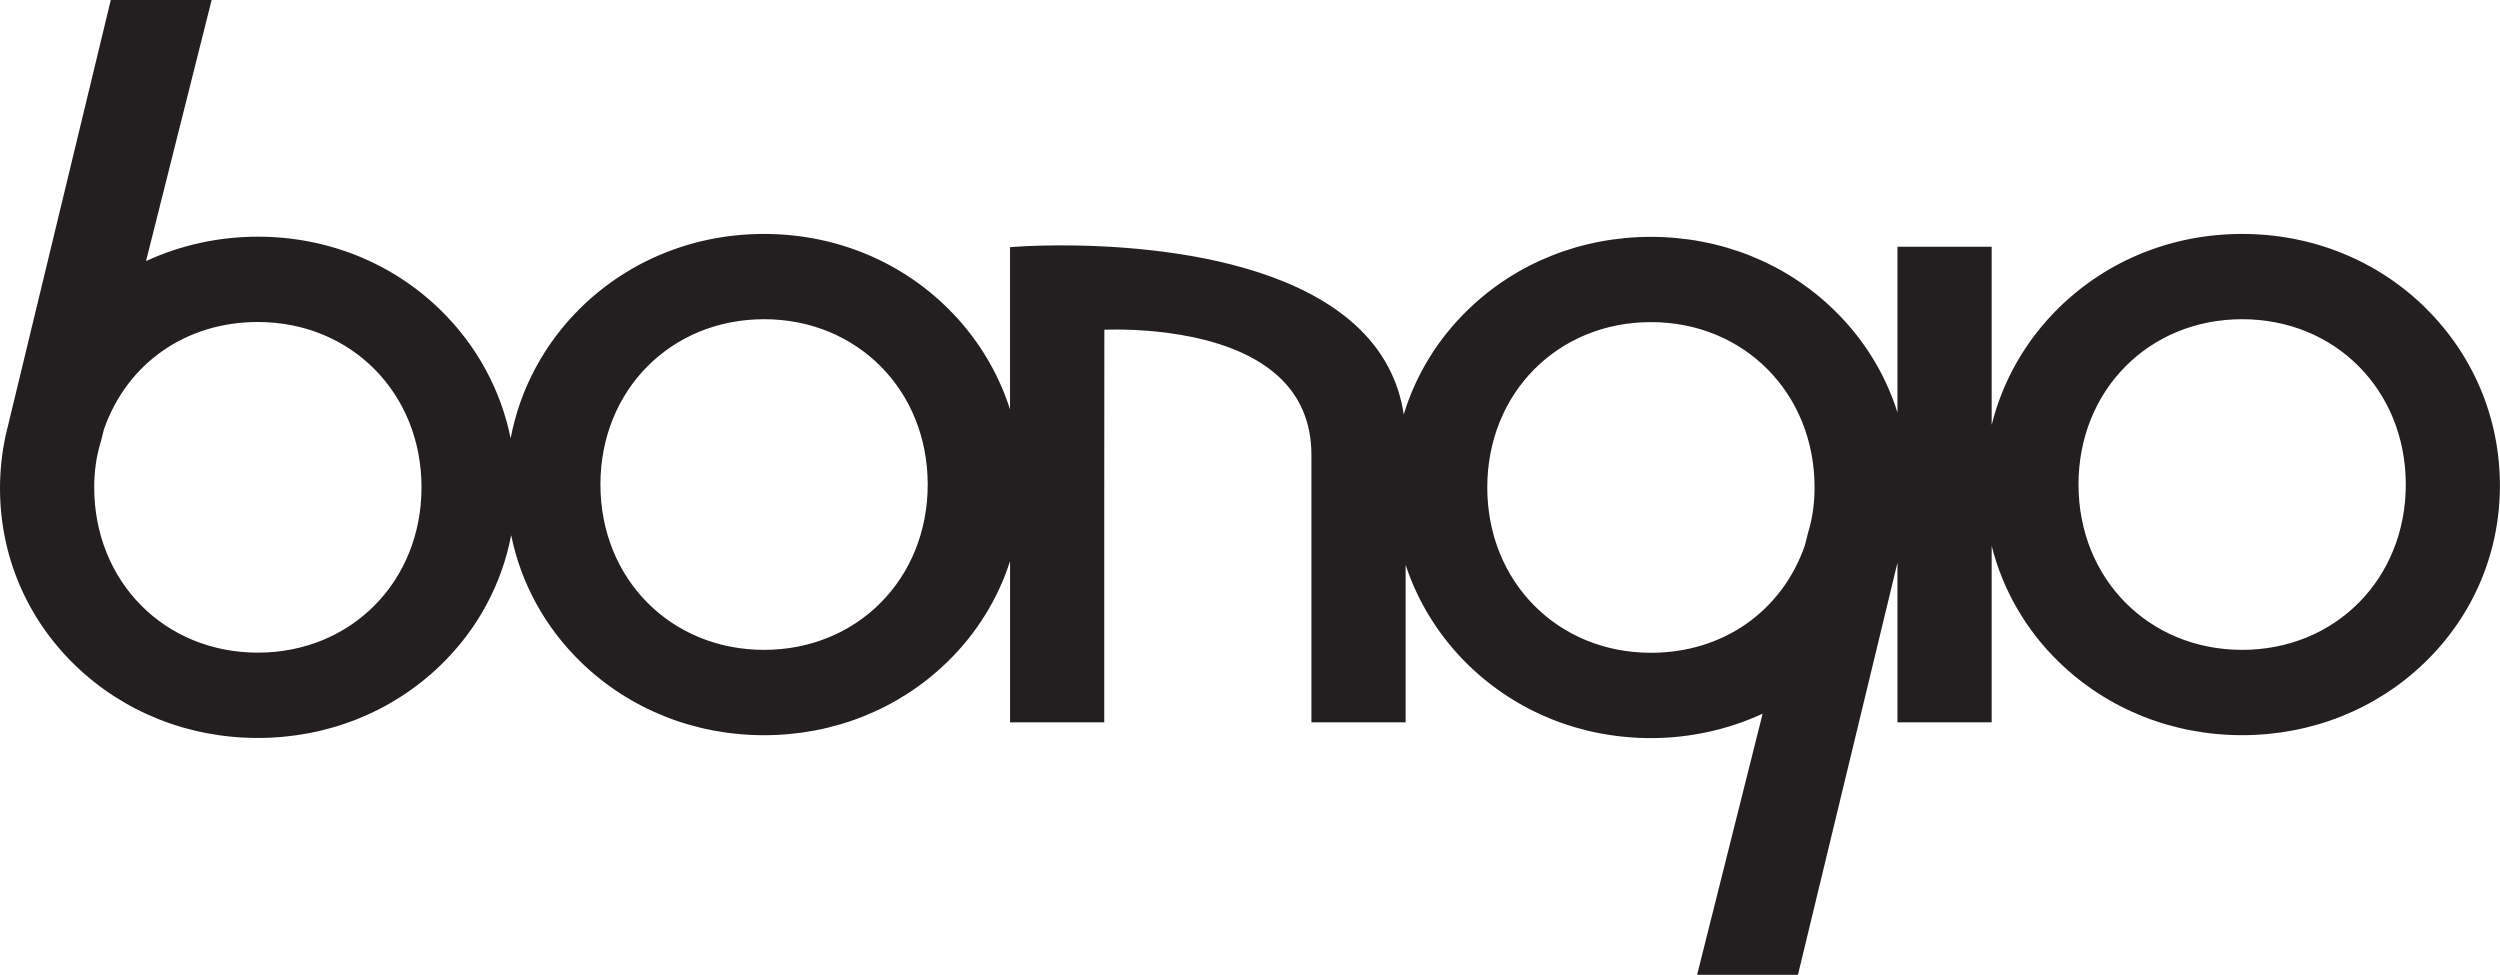 <svg xmlns="http://www.w3.org/2000/svg" id="Layer_1" data-name="Layer 1" viewBox="0 0 700 272.93"><defs><style>      .cls-1 {        fill: #231f20;        stroke-width: 0px;      }    </style></defs><path class="cls-1" d="M679.03,86.09c-13.56-13.28-31.75-20.59-51.23-20.59s-37.66,7.32-51.23,20.59c-9.37,9.18-15.82,20.49-18.9,32.88v-49.88h-26.38v46.41c-3.4-10.83-9.49-20.72-17.93-28.87-13.56-13.1-31.72-20.31-51.11-20.31s-37.55,7.21-51.11,20.31c-8.59,8.29-14.73,18.36-18.09,29.4-1.48-9.82-6.08-18.27-13.74-25.19-29.14-26.29-92.17-21.95-94.85-21.75l-1.65.12v45.43c-3.41-10.69-9.4-20.46-17.66-28.55-13.56-13.28-31.75-20.59-51.23-20.59s-37.66,7.32-51.23,20.59c-10.31,10.1-17.08,22.8-19.71,36.64-2.74-13.54-9.46-25.96-19.58-35.87-13.56-13.28-31.76-20.59-51.23-20.59-10.89,0-21.62,2.36-31.28,6.83L58.72,2.14l.54-2.14h-28.24l-.32,1.33L1.54,122.09c-1.02,4.81-1.54,9.72-1.54,14.64,0,18.85,7.49,36.46,21.08,49.59,13.56,13.1,31.72,20.31,51.11,20.31s37.55-7.21,51.11-20.31c10.38-10.02,17.18-22.66,19.83-36.46,2.75,13.5,9.5,25.85,19.69,35.69,13.57,13.1,31.72,20.31,51.11,20.31s37.55-7.21,51.11-20.31c8.33-8.04,14.35-17.77,17.78-28.43v45.14h26.37v-63.27l.03-46.67c6.93-.23,33.98-.21,48.5,12.85,6.29,5.65,9.48,13.13,9.48,22.23v74.86h26.38v-44.09c3.44,10.43,9.34,19.98,17.44,27.91,13.57,13.28,31.76,20.59,51.23,20.59,10.89,0,21.62-2.36,31.29-6.84l-17.81,70.97-.54,2.14h28.24l.32-1.33,27.54-114.04v44.69h26.38v-49.44c3.09,12.34,9.58,23.62,19.01,32.72,13.57,13.1,31.72,20.31,51.11,20.31s37.55-7.21,51.11-20.31c13.59-13.13,21.08-30.74,21.08-49.59s-7.45-36.62-20.97-49.85M72.2,182.74c-26.12,0-45.82-19.9-45.82-46.29,0-4.56.62-8.83,1.83-12.7.02-.09.76-3.05.9-3.56,0,.02-.02.04-.02.06l.04-.15s0,.04-.02.09c6.49-18.53,23-30.03,43.09-30.03,26.12,0,45.82,19.9,45.82,46.29s-19.7,46.29-45.82,46.29M213.94,181.96c-26.12,0-45.82-19.9-45.82-46.29s19.7-46.29,45.82-46.29,45.82,19.9,45.82,46.29-19.7,46.29-45.82,46.29M506.25,149.19c-.03.09-.78,3.1-.9,3.58,0-.03.02-.05.03-.07l-.05.14s0-.03.02-.07c-6.49,18.52-23,30.01-43.09,30.01-26.12,0-45.82-19.9-45.82-46.29s19.7-46.3,45.82-46.3,45.82,19.91,45.82,46.3c0,4.56-.62,8.83-1.83,12.7M627.8,181.96c-26.12,0-45.82-19.9-45.82-46.29s19.7-46.29,45.82-46.29,45.82,19.9,45.82,46.29-19.7,46.29-45.82,46.29"></path></svg>